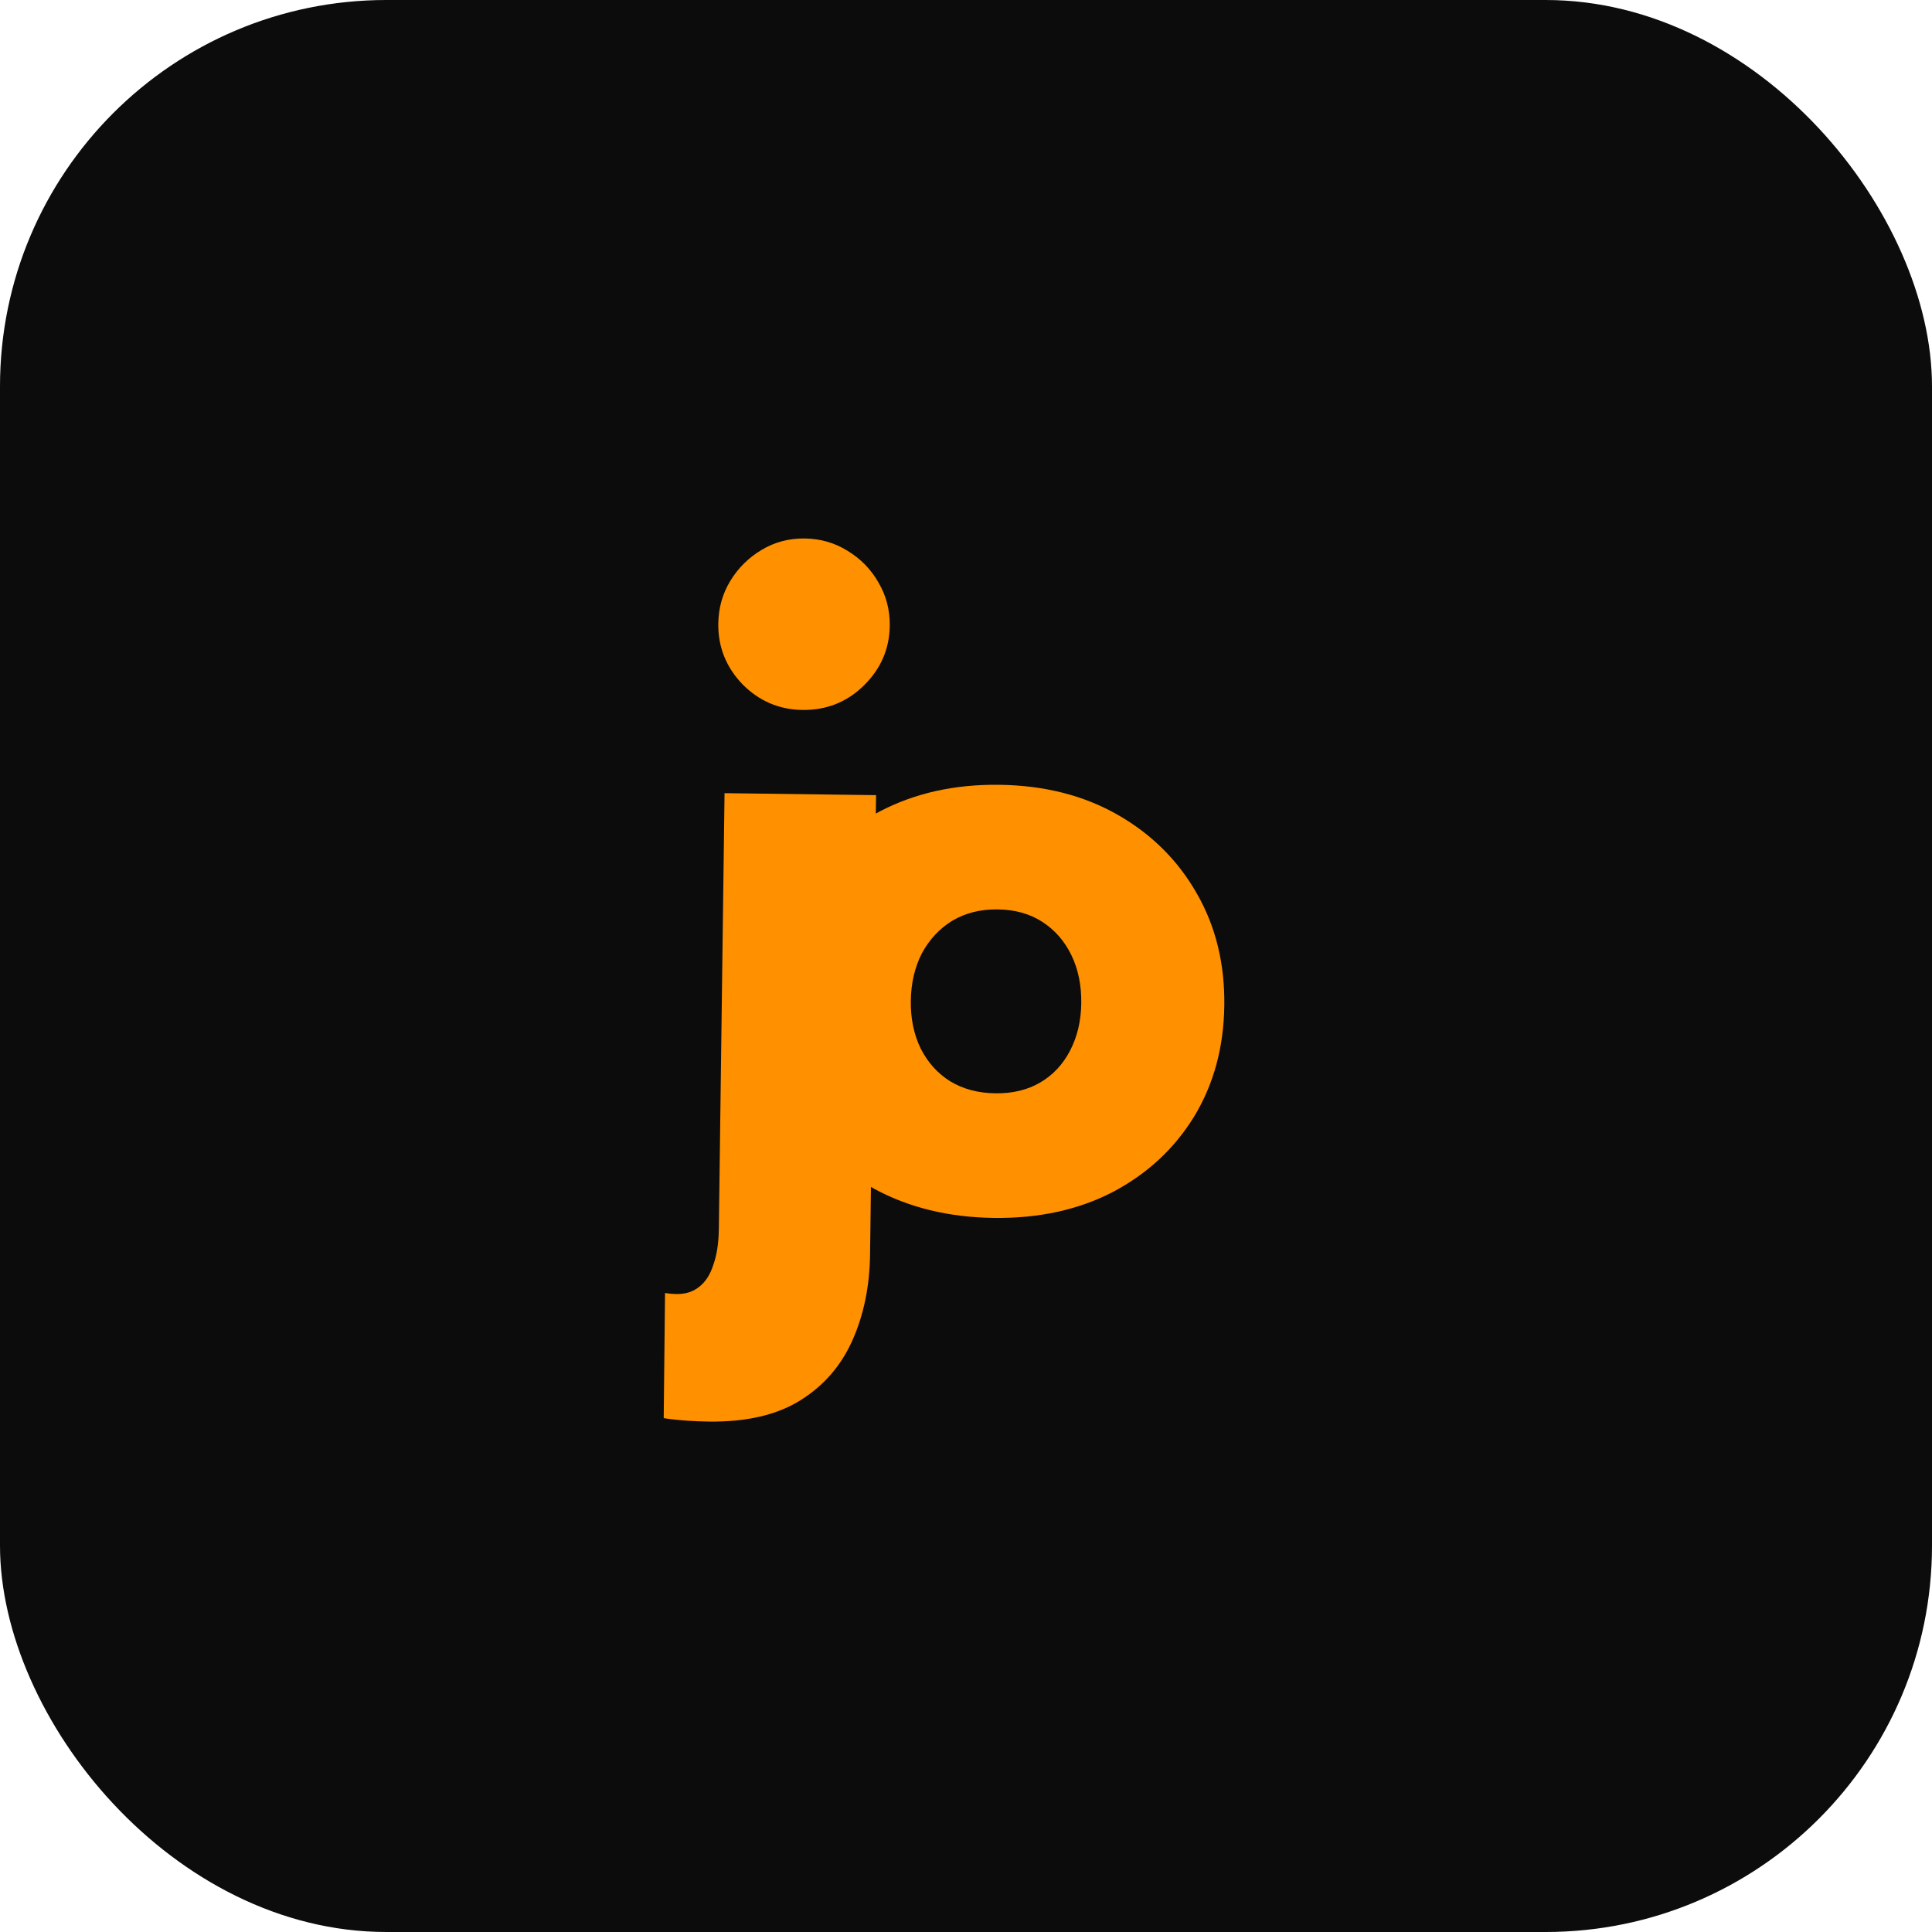 <svg width="500" height="500" viewBox="0 0 500 500" fill="none" xmlns="http://www.w3.org/2000/svg">
<rect width="500" height="500" rx="100" fill="#0C0C0C"/>
<g clip-path="url(#clip0_132_6)">
<path d="M183.45 367.9C175.71 367.799 169.357 366.941 164.39 365.328C159.335 363.8 155.571 362.246 153.098 360.665L165.475 331.671C166.836 332.807 168.288 333.6 169.83 334.05C171.371 334.586 173.131 334.867 175.109 334.893C177.43 334.923 179.374 334.304 180.938 333.034C182.589 331.765 183.818 329.846 184.626 327.277C185.518 324.794 185.989 321.704 186.037 318.006L187.512 205.27L226.724 205.783L225.169 324.711C225.062 332.88 223.547 340.257 220.622 346.841C217.698 353.425 213.201 358.613 207.131 362.404C201.06 366.195 193.167 368.027 183.45 367.9ZM207.661 183.731C201.642 183.652 196.467 181.434 192.138 177.077C187.895 172.635 185.814 167.405 185.892 161.385C185.945 157.343 186.982 153.659 189.004 150.331C191.026 147.003 193.727 144.329 197.108 142.309C200.488 140.289 204.2 139.306 208.241 139.358C212.369 139.412 216.096 140.493 219.423 142.601C222.751 144.623 225.382 147.323 227.316 150.703C229.336 154.084 230.319 157.838 230.265 161.965C230.186 167.985 227.925 173.159 223.482 177.487C219.126 181.73 213.852 183.812 207.661 183.731ZM257.173 315.195C245.564 315.044 235.276 312.544 226.309 307.696C217.428 302.764 210.463 296.093 205.413 287.684C200.449 279.191 198.038 269.526 198.18 258.691C198.322 247.856 200.985 238.258 206.168 229.897C211.439 221.451 218.578 214.836 227.586 210.051C236.679 205.268 247.03 202.952 258.639 203.104C270.248 203.256 280.449 205.84 289.242 210.858C298.035 215.875 304.87 222.673 309.746 231.252C314.624 239.744 316.992 249.408 316.85 260.243C316.708 271.078 314.088 280.677 308.991 289.039C303.894 297.315 296.886 303.803 287.965 308.502C279.046 313.116 268.782 315.347 257.173 315.195ZM257.595 282.948C262.067 283.007 265.949 282.068 269.243 280.133C272.536 278.198 275.11 275.437 276.963 271.848C278.816 268.26 279.772 264.188 279.832 259.63C279.893 254.986 279.044 250.847 277.285 247.212C275.526 243.576 273.027 240.705 269.786 238.599C266.545 236.492 262.689 235.41 258.217 235.351C253.746 235.293 249.82 236.273 246.439 238.293C243.144 240.315 240.527 243.119 238.588 246.706C236.735 250.294 235.778 254.409 235.718 259.053C235.658 263.611 236.507 267.707 238.266 271.342C240.111 274.979 242.654 277.807 245.896 279.828C249.224 281.85 253.123 282.89 257.595 282.948Z" fill="#FF9000"/>
</g>
<defs>
<clipPath id="clip0_132_6">
<rect width="154" height="243.015" fill="white" transform="translate(174.282 127.69) rotate(0.602)"/>
</clipPath>
</defs>
</svg>

